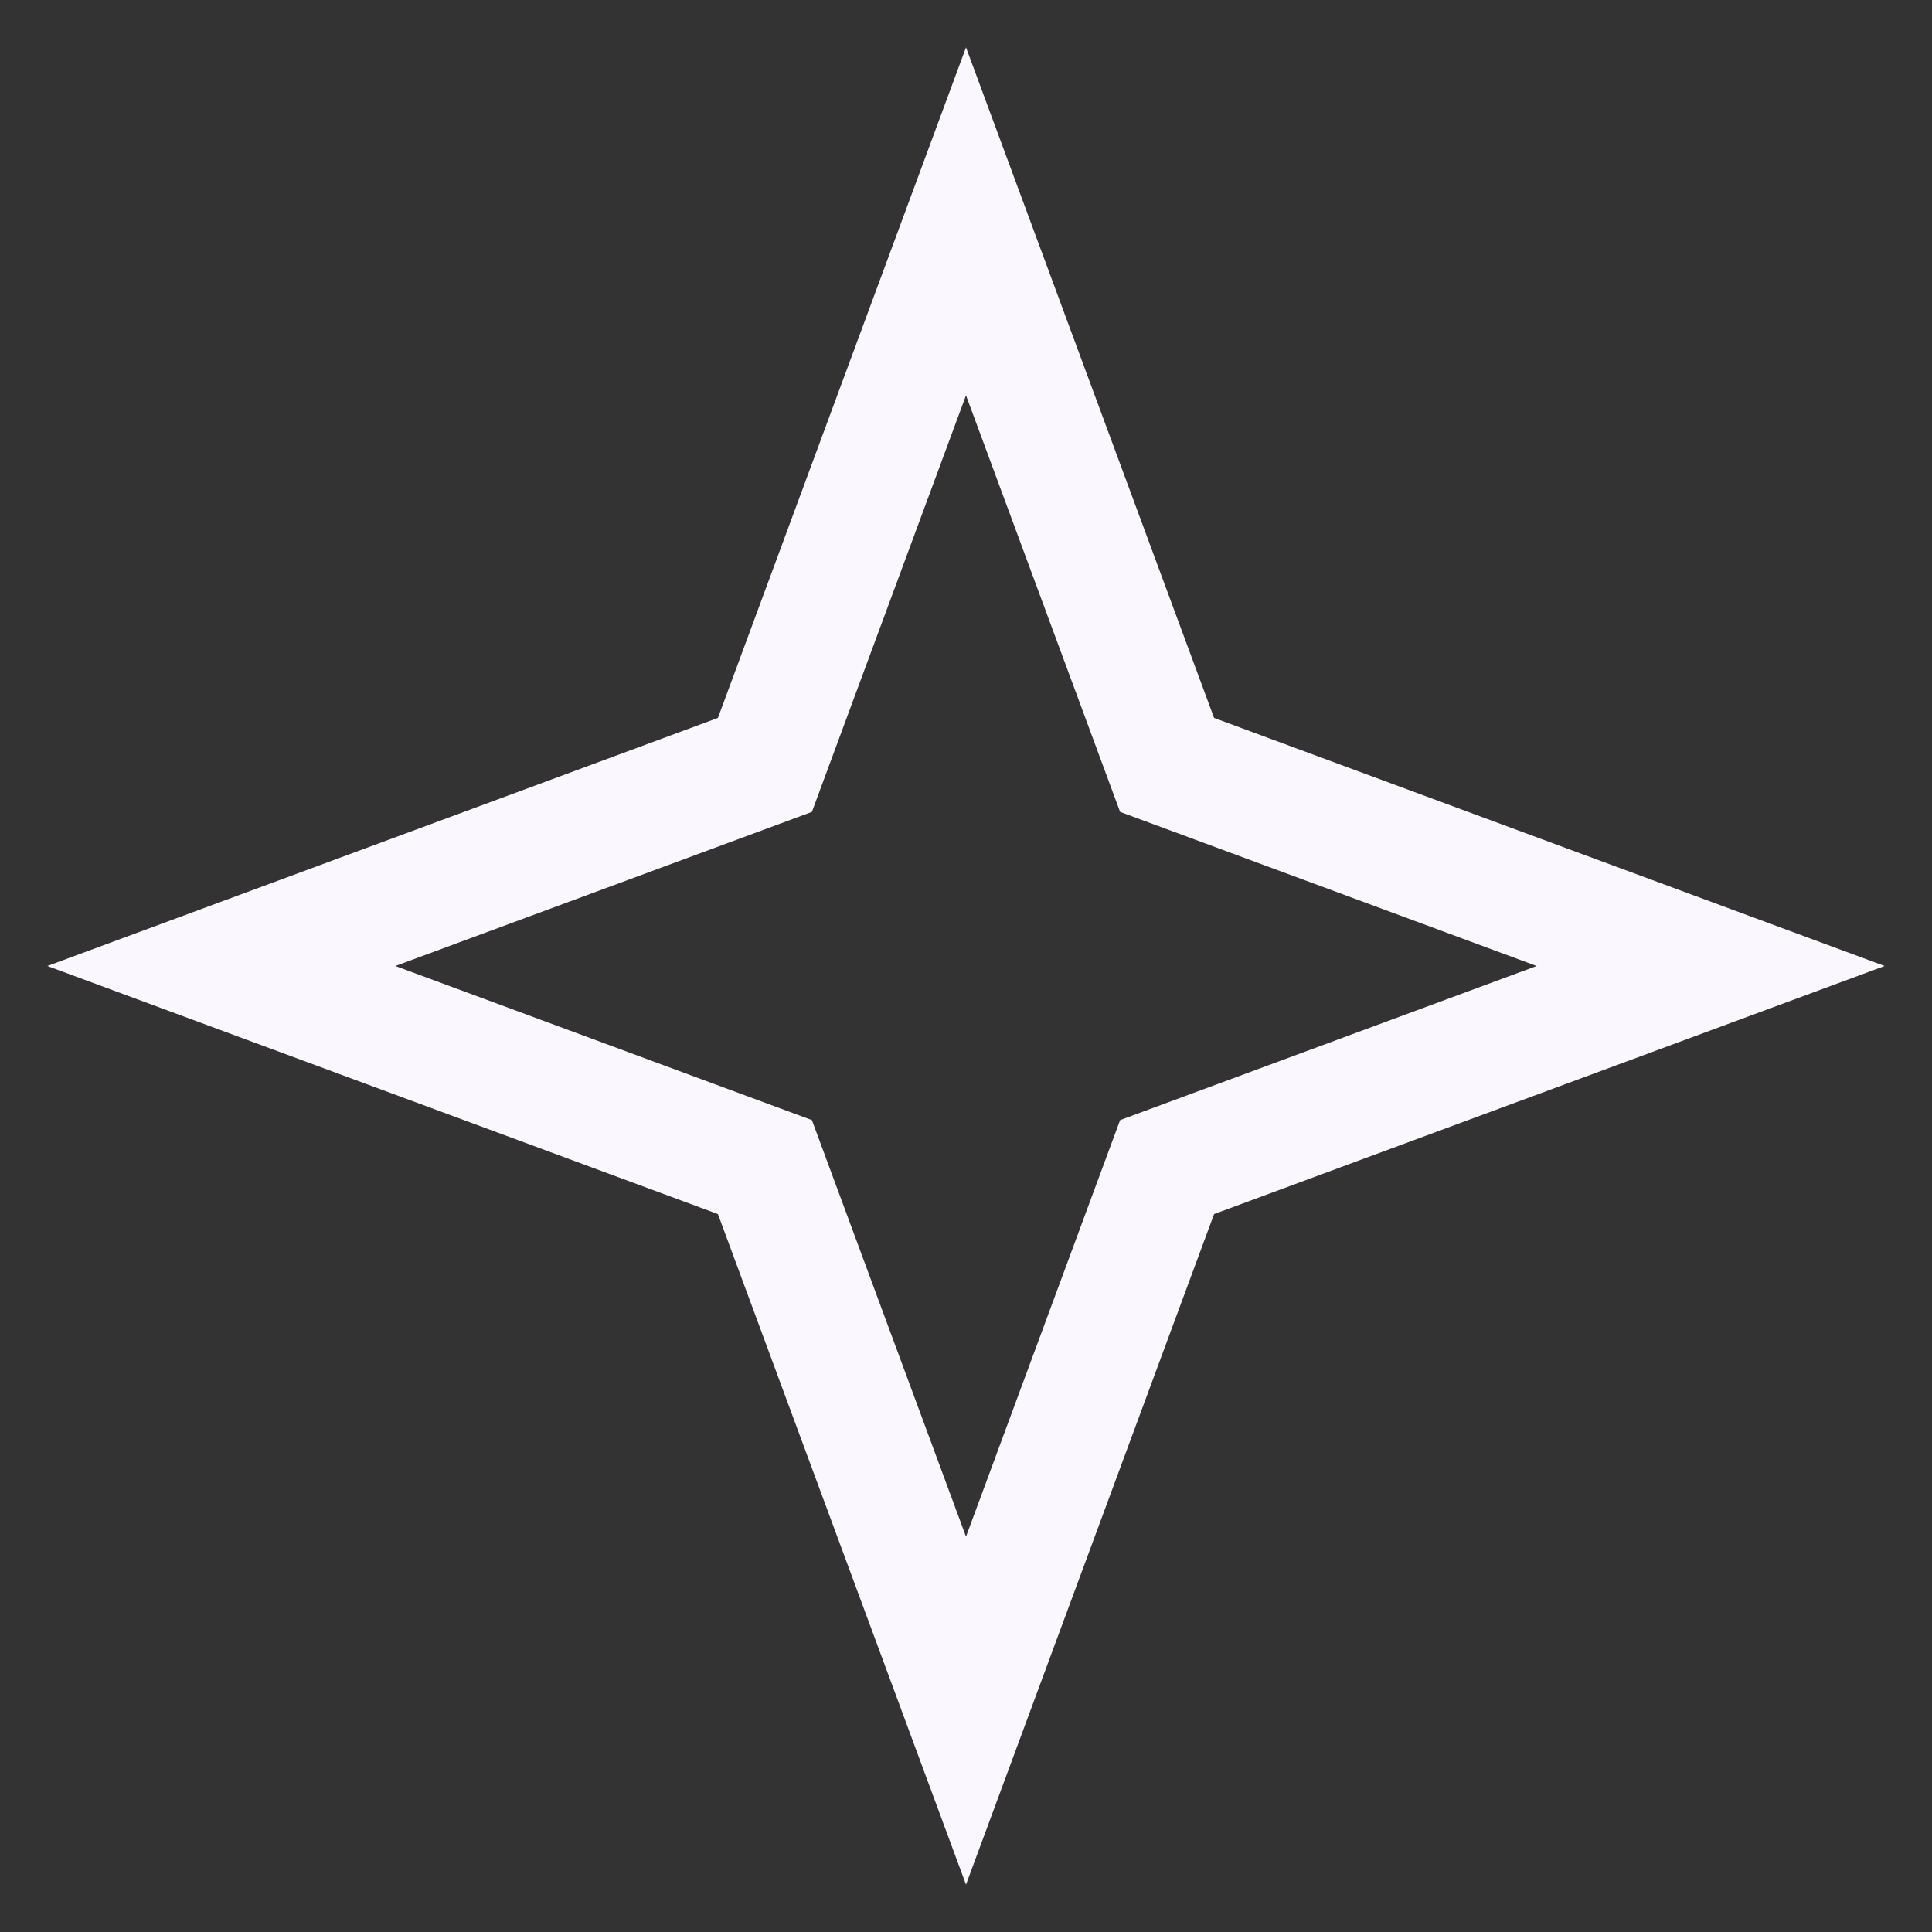 <?xml version="1.0" encoding="UTF-8"?> <svg xmlns="http://www.w3.org/2000/svg" width="24" height="24" viewBox="0 0 24 24" fill="none"><rect x="0" y="0" width="24" height="24" fill="#333333" stroke="none"/><path d="M12 2.75L14.498 9.502L21.25 12L14.498 14.498L12 21.25L9.502 14.498L2.75 12L9.502 9.502L12 2.75Z" stroke="#FAF7FF" stroke-width="1.5" stroke-linecap="round"></path></svg> 